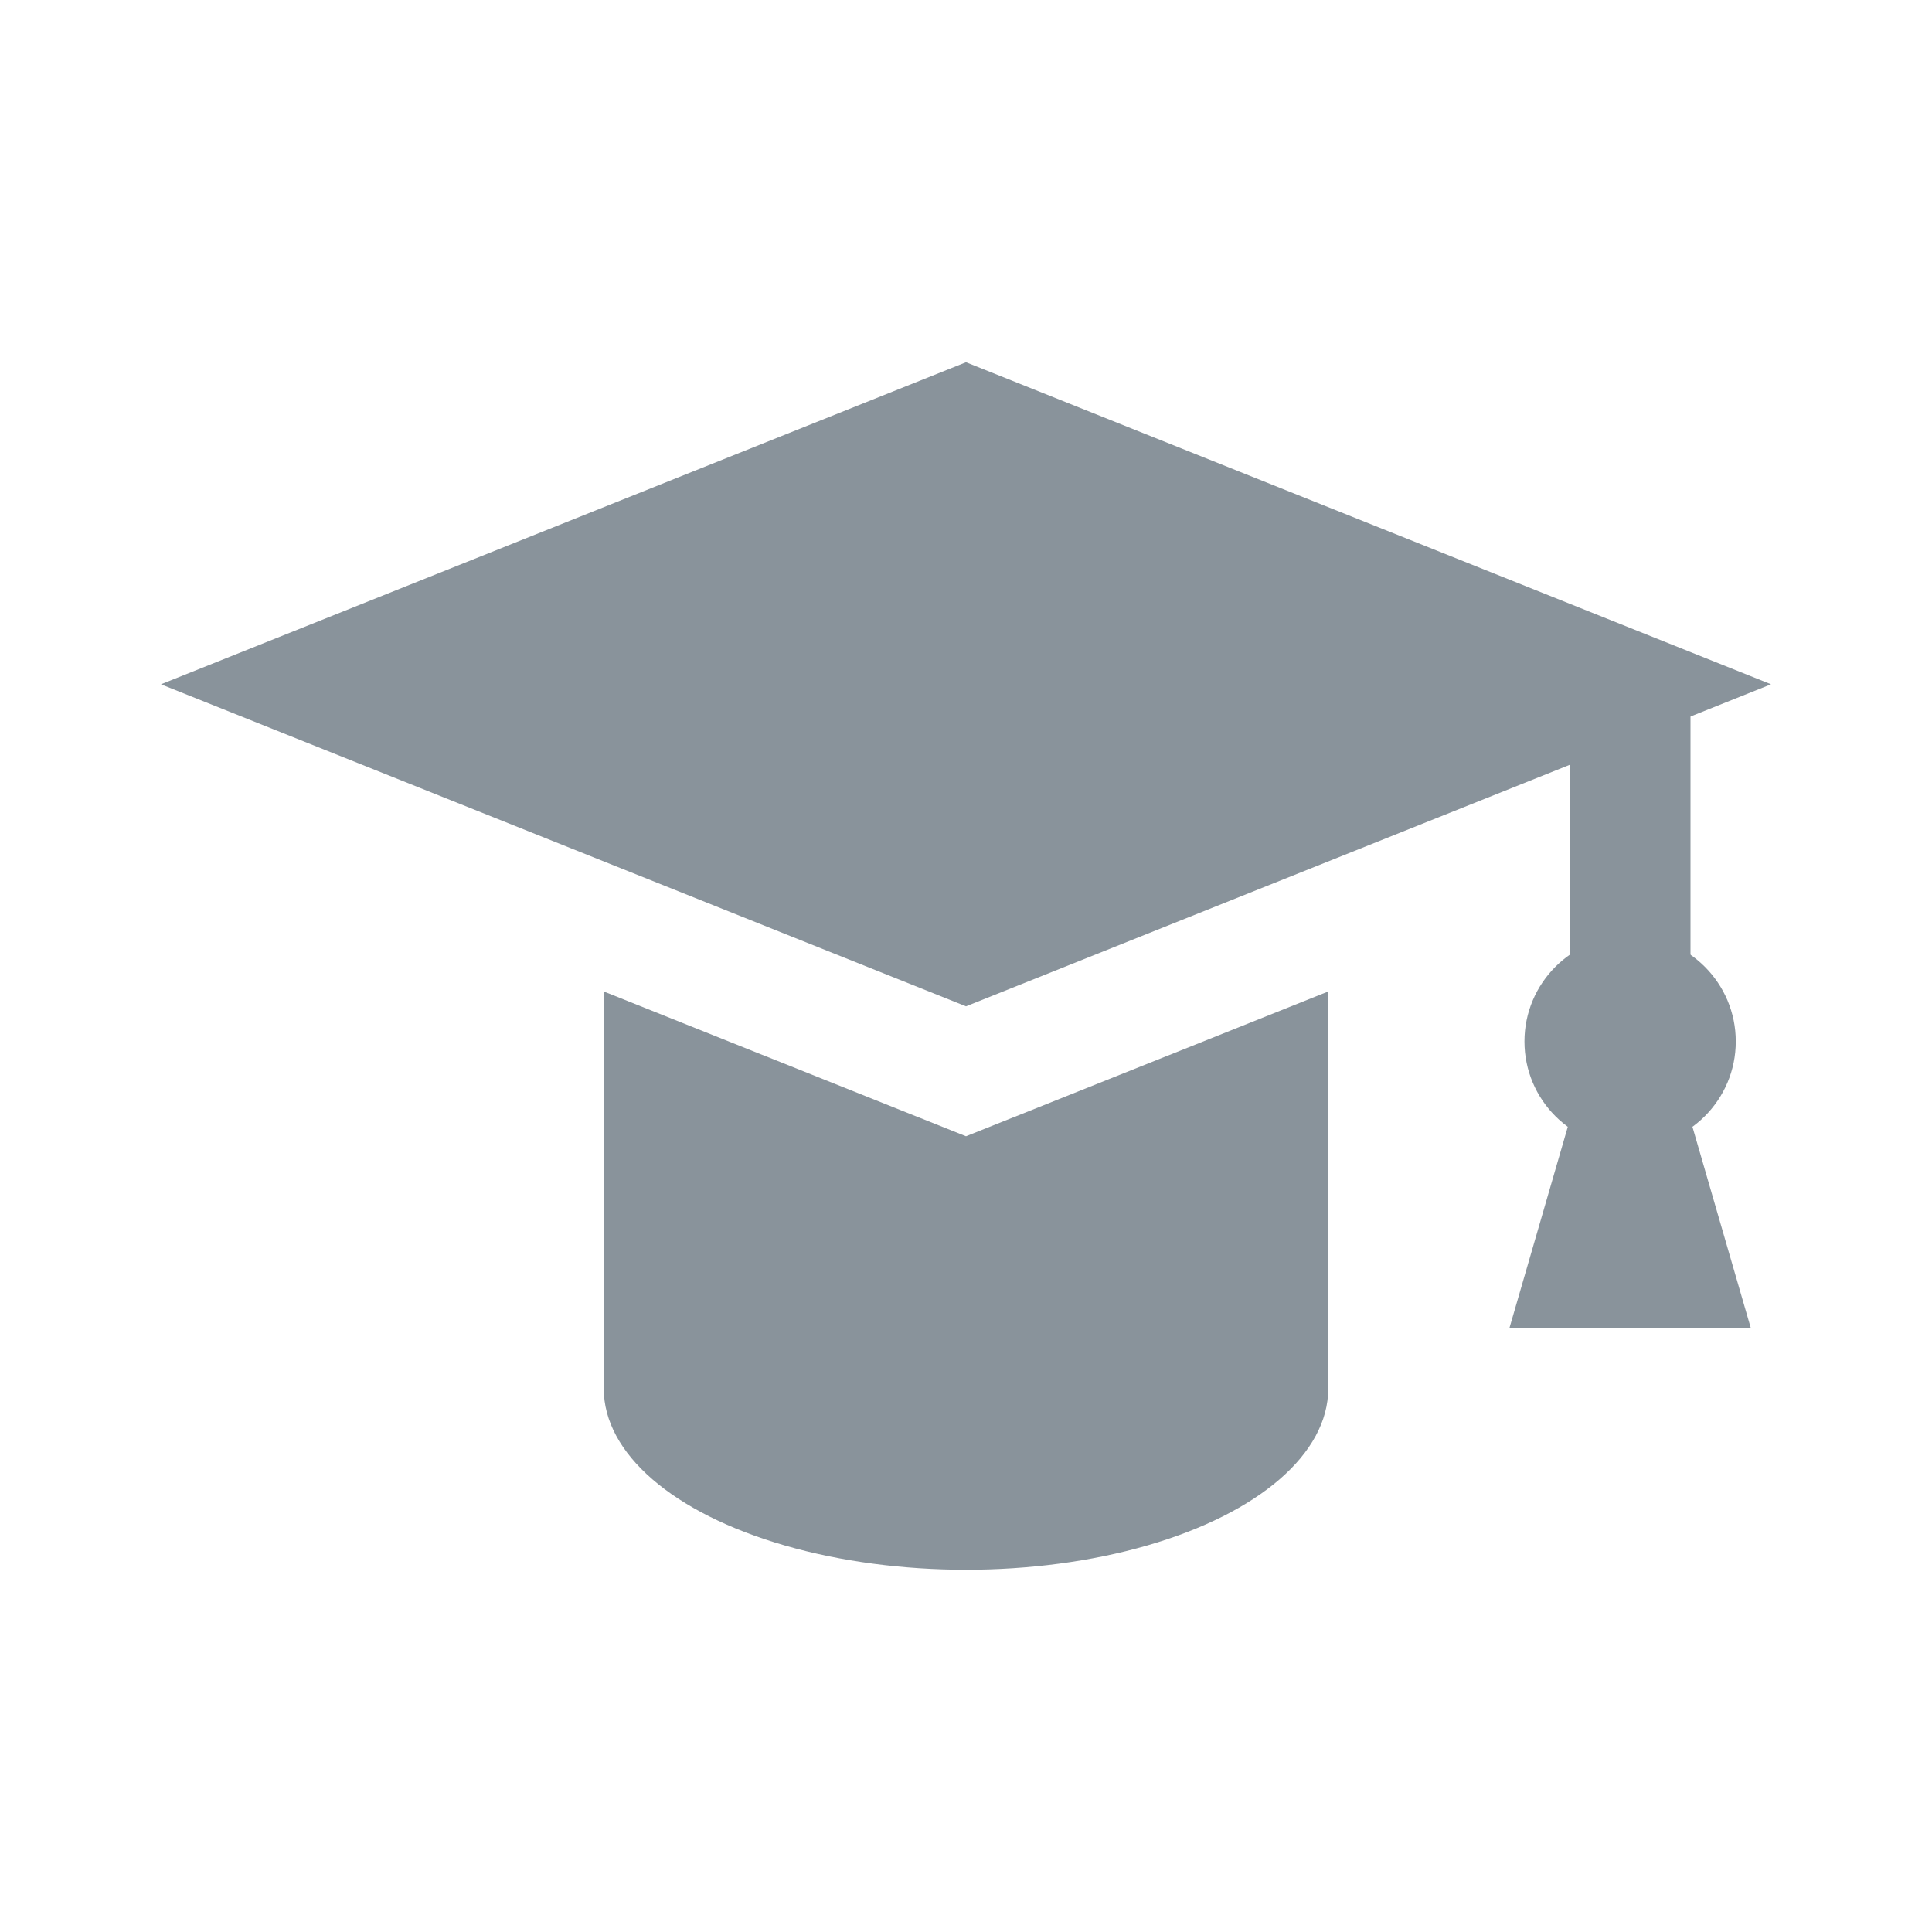 <svg xmlns="http://www.w3.org/2000/svg" viewBox="0 0 16 16">
 <path d="m 1.333 5.667 6.667 -2.667 6.667 2.667 -6.667 2.667" style="fill:#89939b;opacity:1;fill-opacity:1;stroke:none;fill-rule:nonzero"/>
 <ellipse cx="8" cy="11.5" rx="3" ry="1.5" style="fill:#89939b;opacity:1;fill-opacity:1;stroke:none;fill-rule:nonzero"/>
 <path d="m 5 8.211 l 0 3.289 l 6 0 l 0 -3.289 l -3 1.199 l -3 -1.199 z" style="fill:#89939b;opacity:1;fill-opacity:1;stroke:none;fill-rule:nonzero"/>
 <rect width="1" height="2.898" x="13" y="5.602" style="fill:#89939b;opacity:1;fill-opacity:1;stroke:none;fill-rule:nonzero"/>
 <circle cx="13.5" cy="8.625" r="0.875" style="fill:#89939b;opacity:1;fill-opacity:1;stroke:none;fill-rule:nonzero"/>
 <path d="m 13.167 8.7 -0.667 2.3 l 2 0 -0.667 -2.3 z" style="fill:#89939b;fill-opacity:1;stroke:none;fill-rule:evenodd"/>
</svg>
